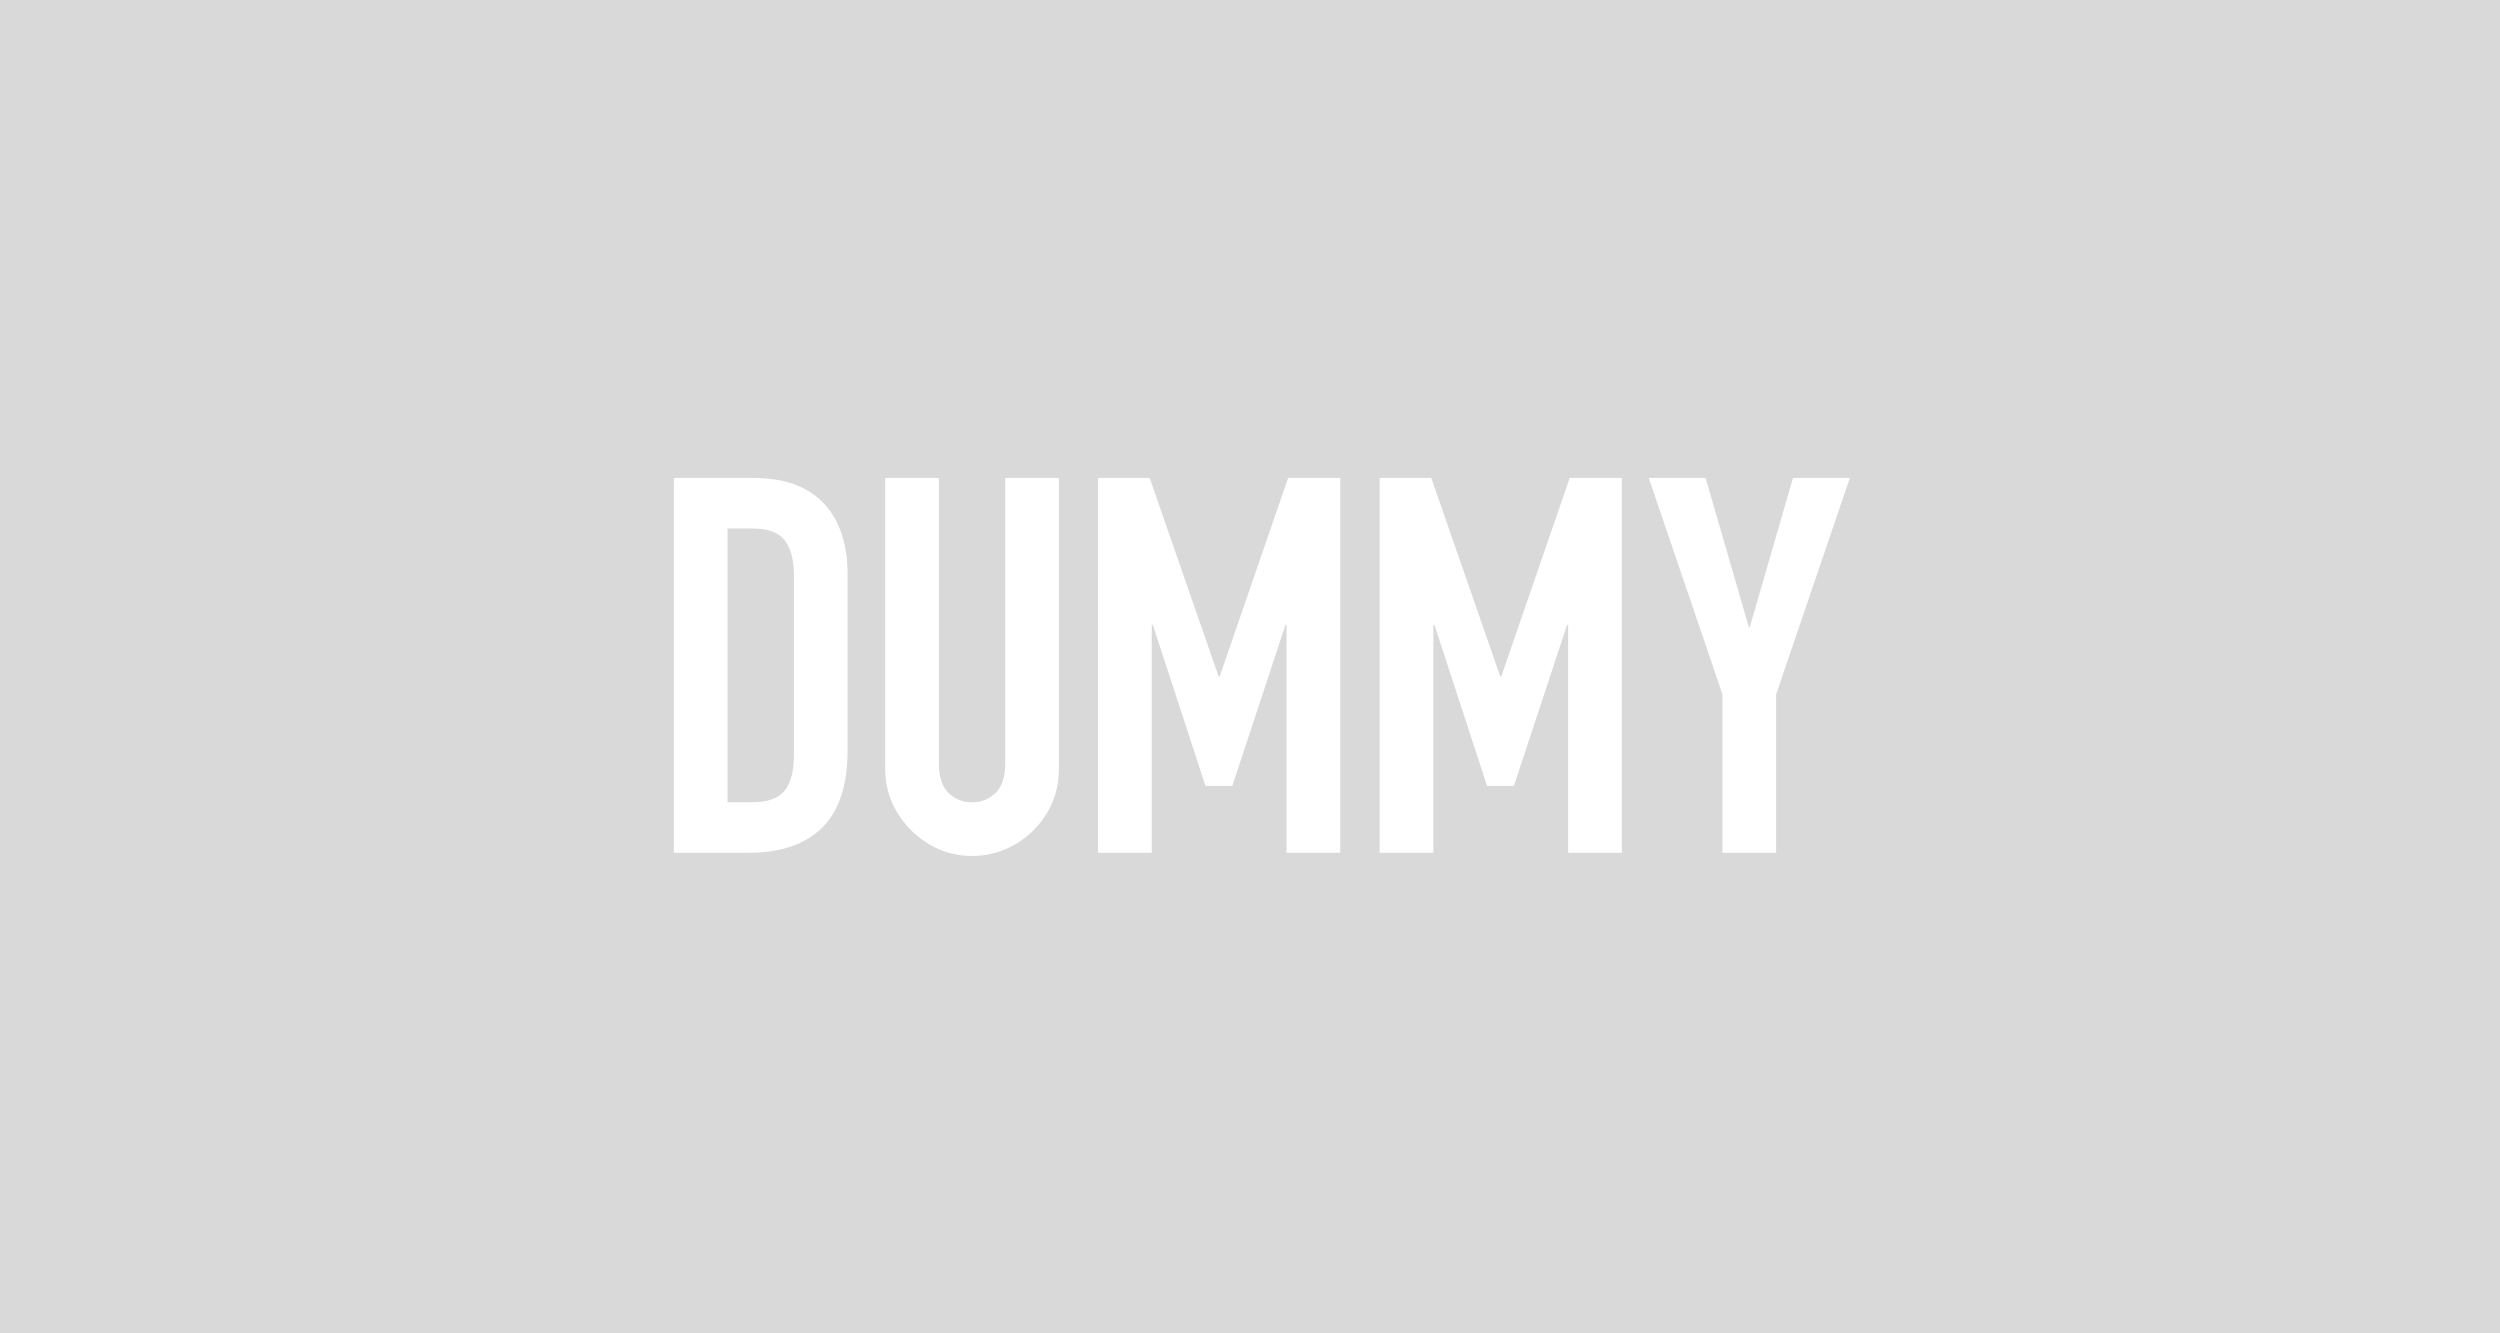 <?xml version="1.0" encoding="UTF-8"?><svg id="_イヤー_2" xmlns="http://www.w3.org/2000/svg" viewBox="0 0 600 320"><defs><style>.cls-1{fill:#d9d9d9;}</style></defs><g id="_イヤー_1-2"><g><path class="cls-1" d="M180.552,126.837h-5.938v65.701h5.938c3.621,0,6.191-.902,7.707-2.715,1.517-1.811,2.274-4.654,2.274-8.529v-43.338c0-3.537-.717-6.273-2.147-8.213-1.434-1.936-4.044-2.906-7.834-2.906Z"/><path class="cls-1" d="M0,0V320H600V0H0ZM203.421,180.03c0,8.424-2.043,14.637-6.128,18.637-4.087,4.002-9.962,6.002-17.626,6.002h-17.941V114.708h19.079c7.411,0,13.033,2.021,16.867,6.064,3.832,4.043,5.749,9.773,5.749,17.184v42.074Zm50.716,4.422c0,2.949-.527,5.666-1.579,8.15-1.055,2.484-2.549,4.695-4.485,6.633-1.938,1.939-4.17,3.455-6.696,4.549-2.527,1.094-5.225,1.643-8.087,1.643s-5.539-.549-8.023-1.643c-2.485-1.094-4.696-2.609-6.633-4.549-1.938-1.938-3.455-4.148-4.549-6.633-1.096-2.484-1.643-5.201-1.643-8.15V114.708h12.888v68.48c0,3.203,.758,5.561,2.274,7.076s3.411,2.273,5.686,2.273,4.17-.758,5.686-2.273c1.517-1.516,2.274-3.873,2.274-7.076V114.708h12.888v69.744Zm67.521,20.217h-12.888v-54.709h-.253l-12.762,38.662h-6.443l-12.635-38.662h-.253v54.709h-12.888V114.708h12.383l16.552,47.633h.252l16.426-47.633h12.509v89.961Zm67.584,0h-12.888v-54.709h-.253l-12.762,38.662h-6.443l-12.635-38.662h-.253v54.709h-12.888V114.708h12.383l16.552,47.633h.252l16.426-47.633h12.509v89.961Zm37.032-38.031v38.031h-12.888v-38.031l-17.688-51.93h13.646l10.361,35.758h.252l10.361-35.758h13.646l-17.689,51.93Z"/></g></g></svg>